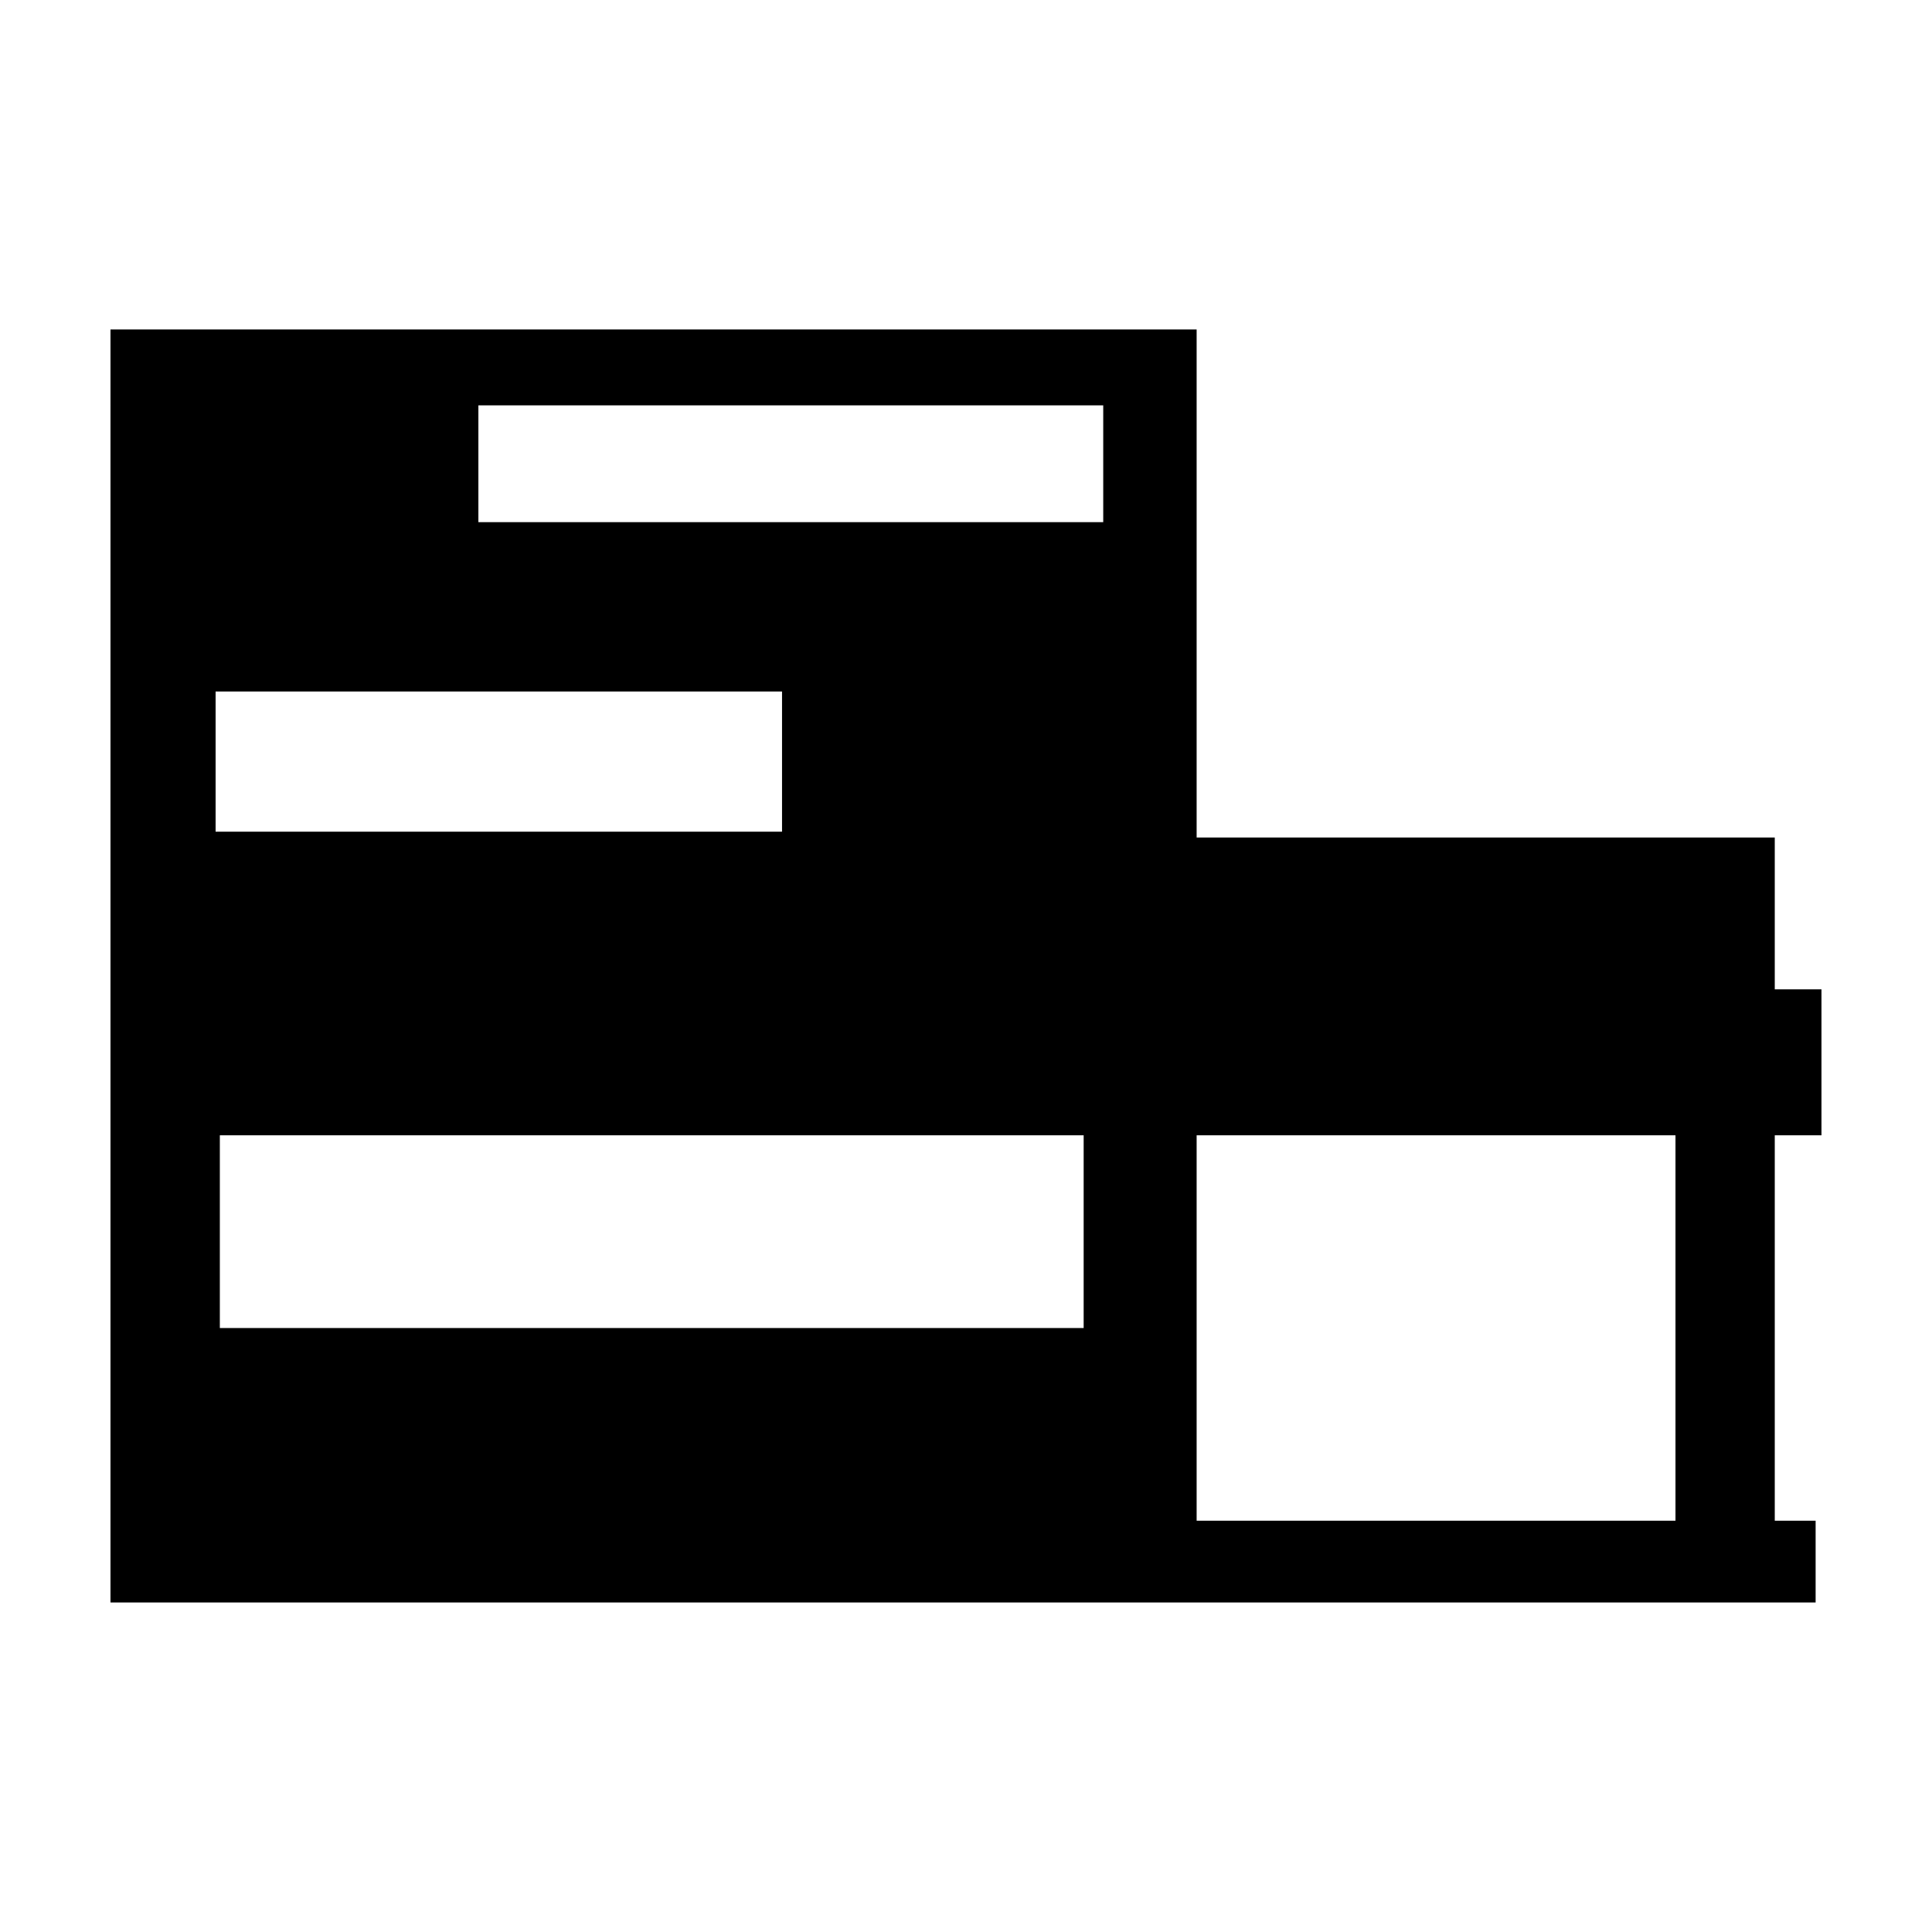 <?xml version="1.0" encoding="UTF-8"?>
<!-- Uploaded to: ICON Repo, www.svgrepo.com, Generator: ICON Repo Mixer Tools -->
<svg fill="#000000" width="800px" height="800px" version="1.1" viewBox="144 144 512 512" xmlns="http://www.w3.org/2000/svg">
 <path d="m173.28 231.31h287.84v134.64h153.21v40.23h12.379v38.691h-12.379v102.14h10.828v21.66h-451.88zm414.74 315.7v-102.14h-126.9v102.14zm-385.77-102.14h228.93v51.074h-228.92v-51.074zm68.527-193.44h165.59v30.949h-165.59zm-69.641 75.828h150.11v37.145h-150.11z" fill-rule="evenodd"/>
</svg>